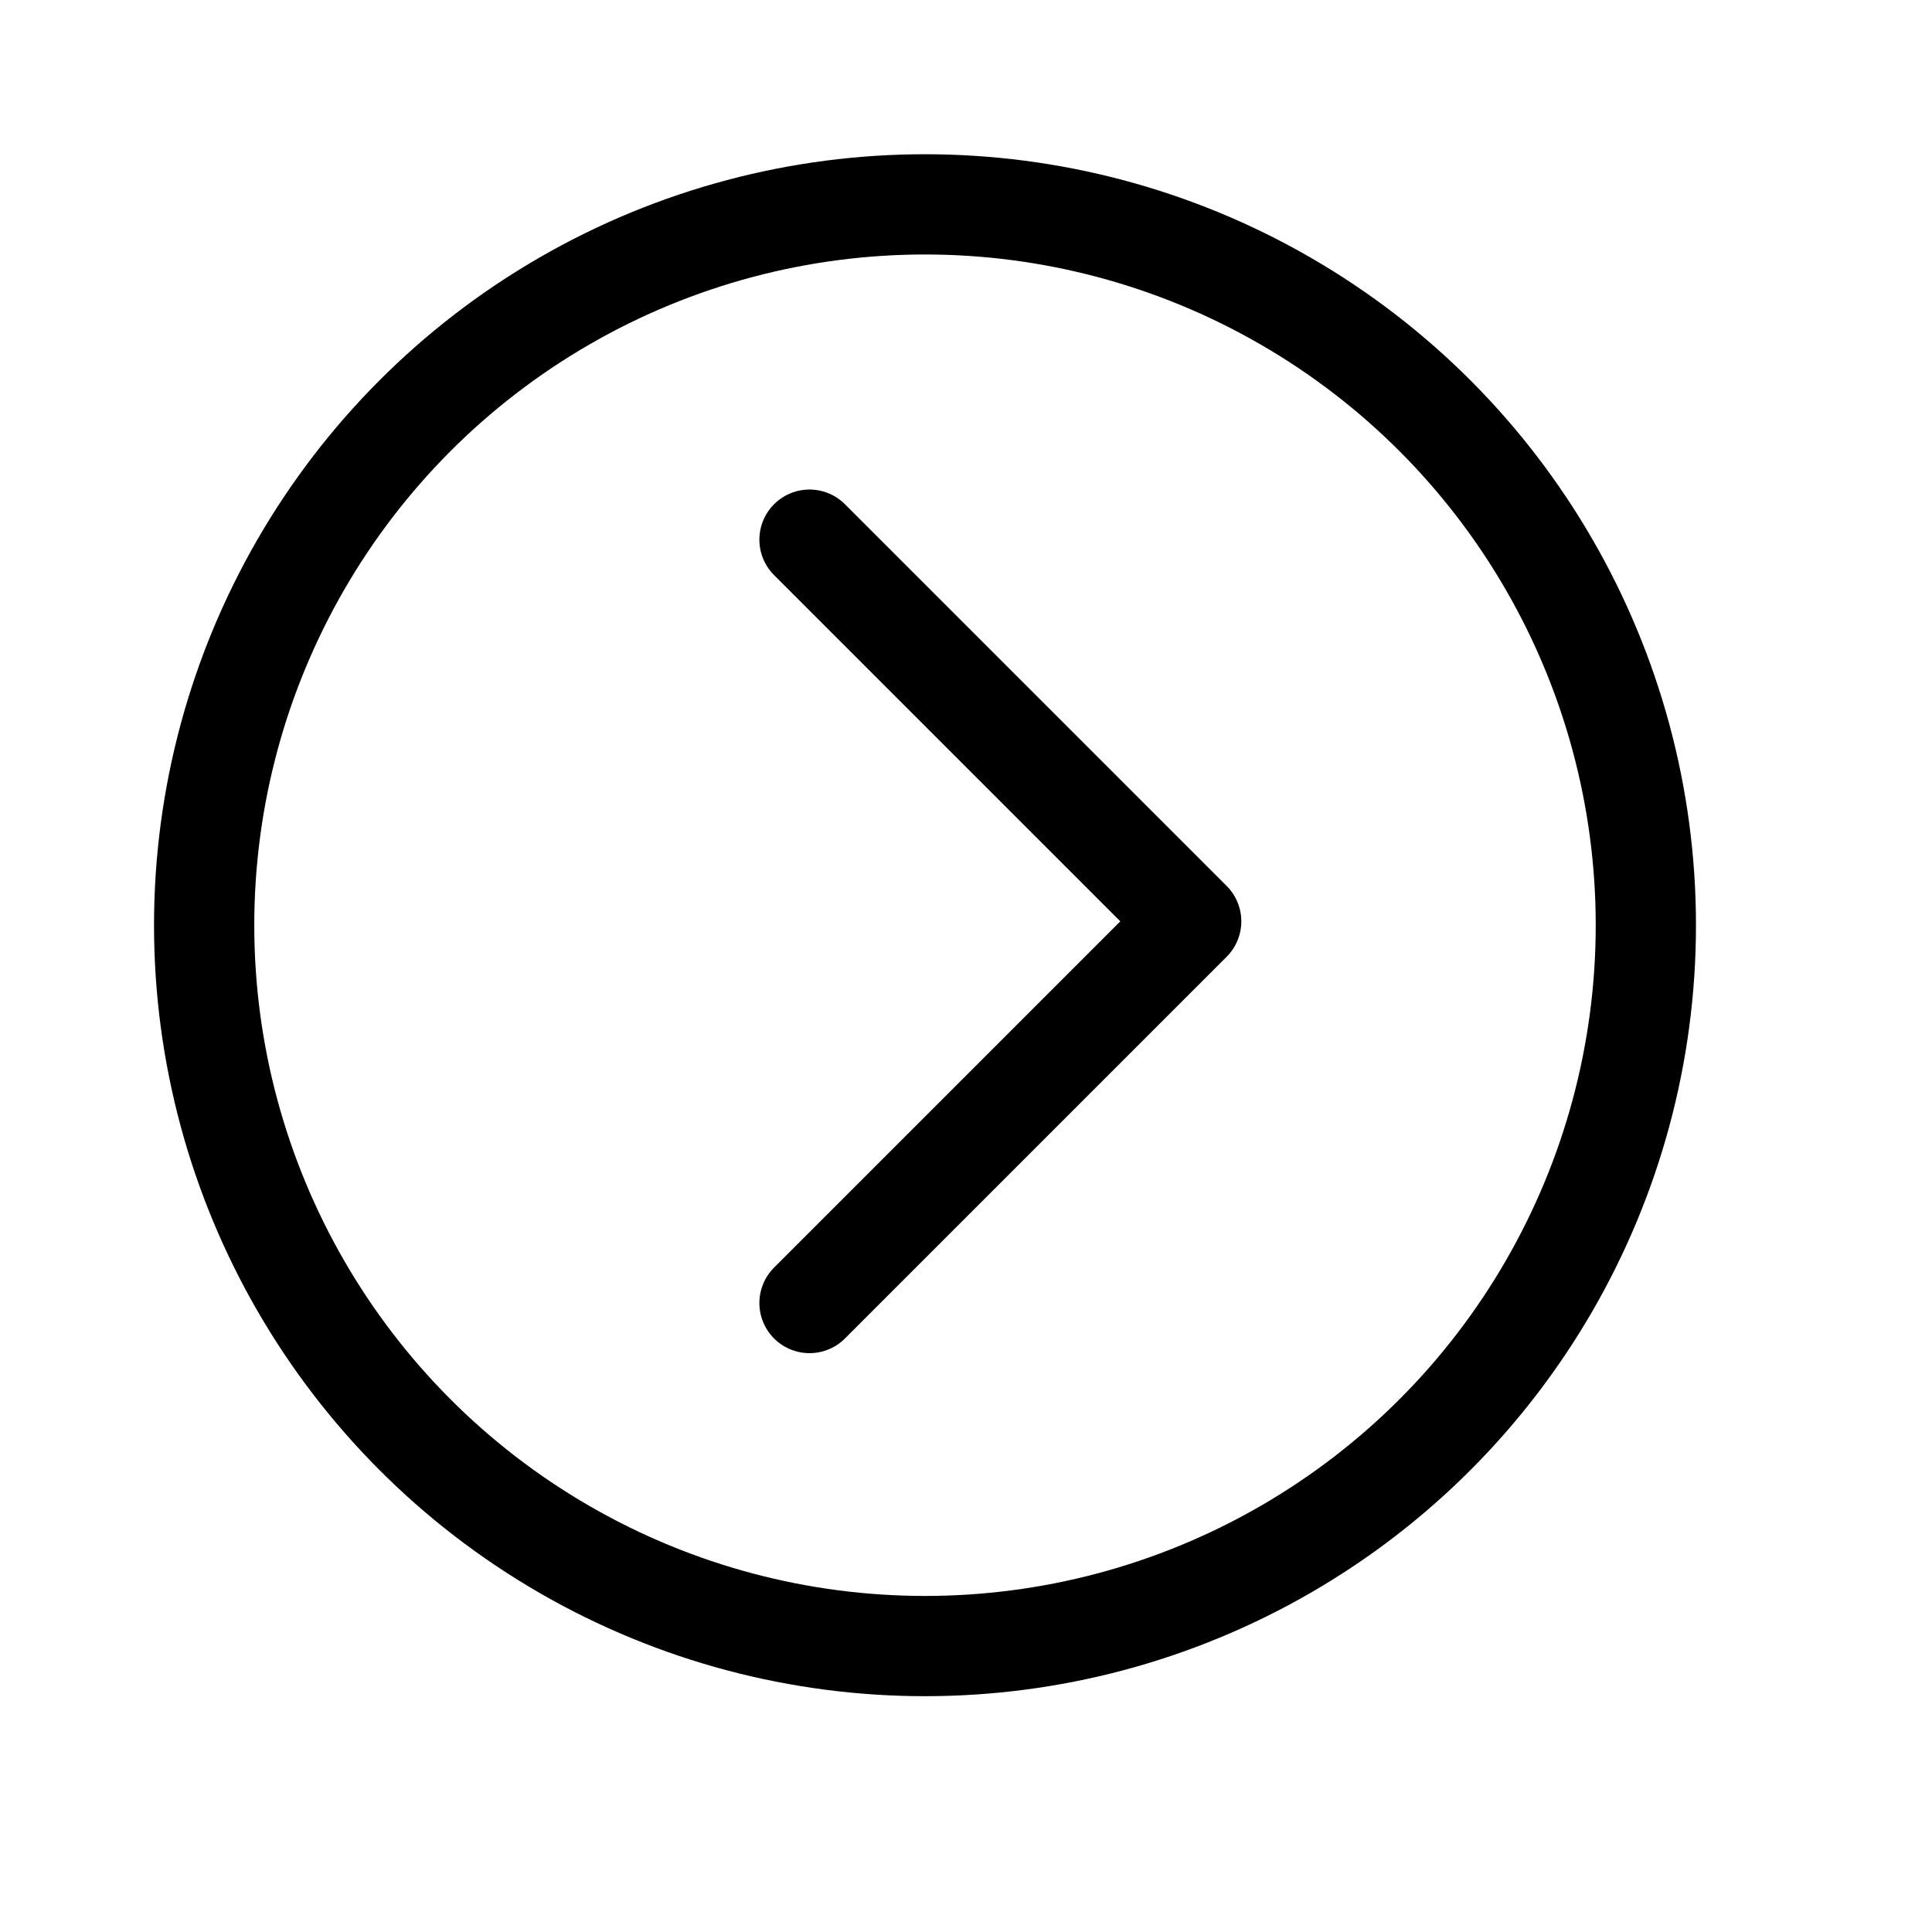 <svg width="9" height="9" viewBox="0 0 9 9" fill="none" xmlns="http://www.w3.org/2000/svg">
<circle cx="3.592" cy="3.592" r="3.358" transform="matrix(-1 0 0 1 7.901 0.718)" stroke="black" stroke-width="0.467"/>
<path d="M3.771 2.514L5.549 4.292L3.771 6.07" stroke="black" stroke-width="0.467" stroke-linecap="round" stroke-linejoin="round"/>
</svg>
